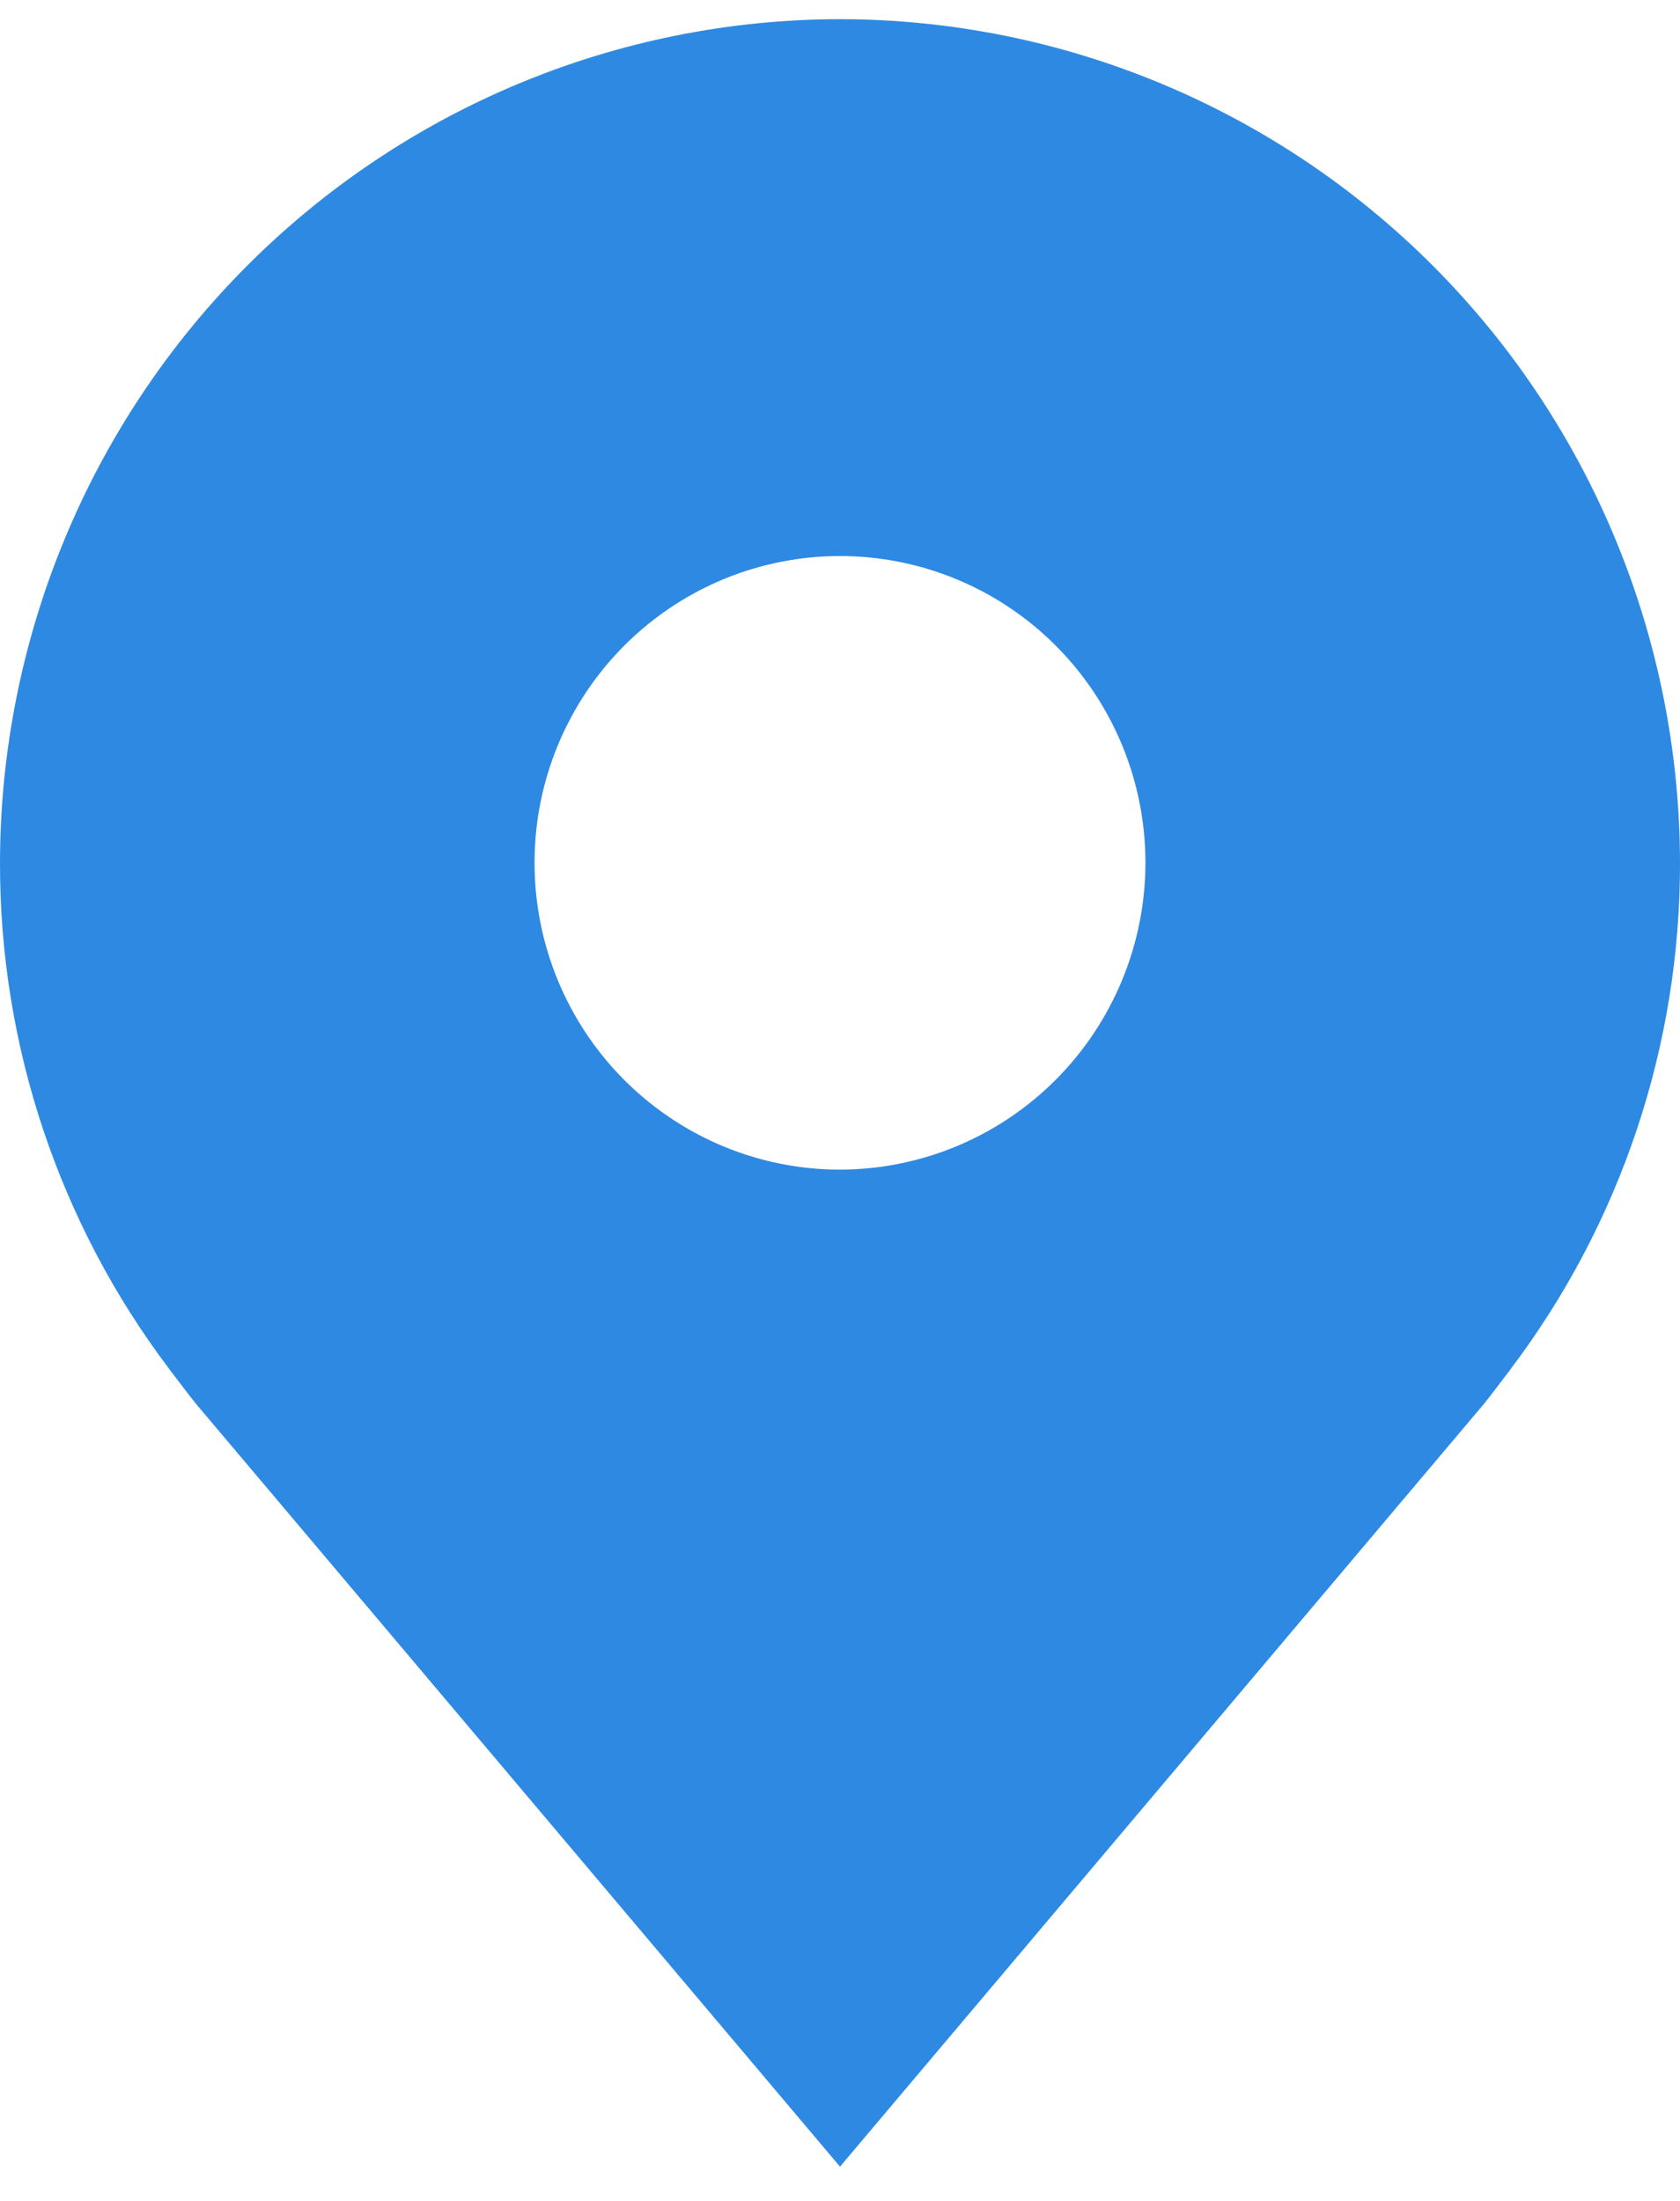 <svg width="42" height="55" viewBox="0 0 42 55" fill="none" xmlns="http://www.w3.org/2000/svg">
<path d="M21 0.479C15.432 0.485 10.095 2.708 6.158 6.661C2.221 10.613 0.007 15.972 2.23418e-05 21.562C-0.007 26.13 1.48 30.574 4.231 34.212C4.231 34.212 4.803 34.969 4.897 35.078L21 54.145L37.111 35.069C37.195 34.967 37.769 34.212 37.769 34.212L37.771 34.206C40.521 30.569 42.007 26.128 42 21.562C41.993 15.972 39.779 10.613 35.842 6.661C31.905 2.708 26.567 0.485 21 0.479ZM21 29.229C19.49 29.229 18.013 28.779 16.758 27.936C15.502 27.094 14.523 25.897 13.945 24.496C13.367 23.095 13.216 21.553 13.51 20.066C13.805 18.579 14.532 17.213 15.6 16.141C16.668 15.069 18.029 14.338 19.51 14.043C20.991 13.747 22.527 13.899 23.922 14.479C25.318 15.059 26.51 16.042 27.349 17.302C28.189 18.563 28.636 20.046 28.636 21.562C28.634 23.594 27.828 25.543 26.397 26.98C24.965 28.417 23.024 29.226 21 29.229Z" fill="#2E89E2"/>
</svg>
